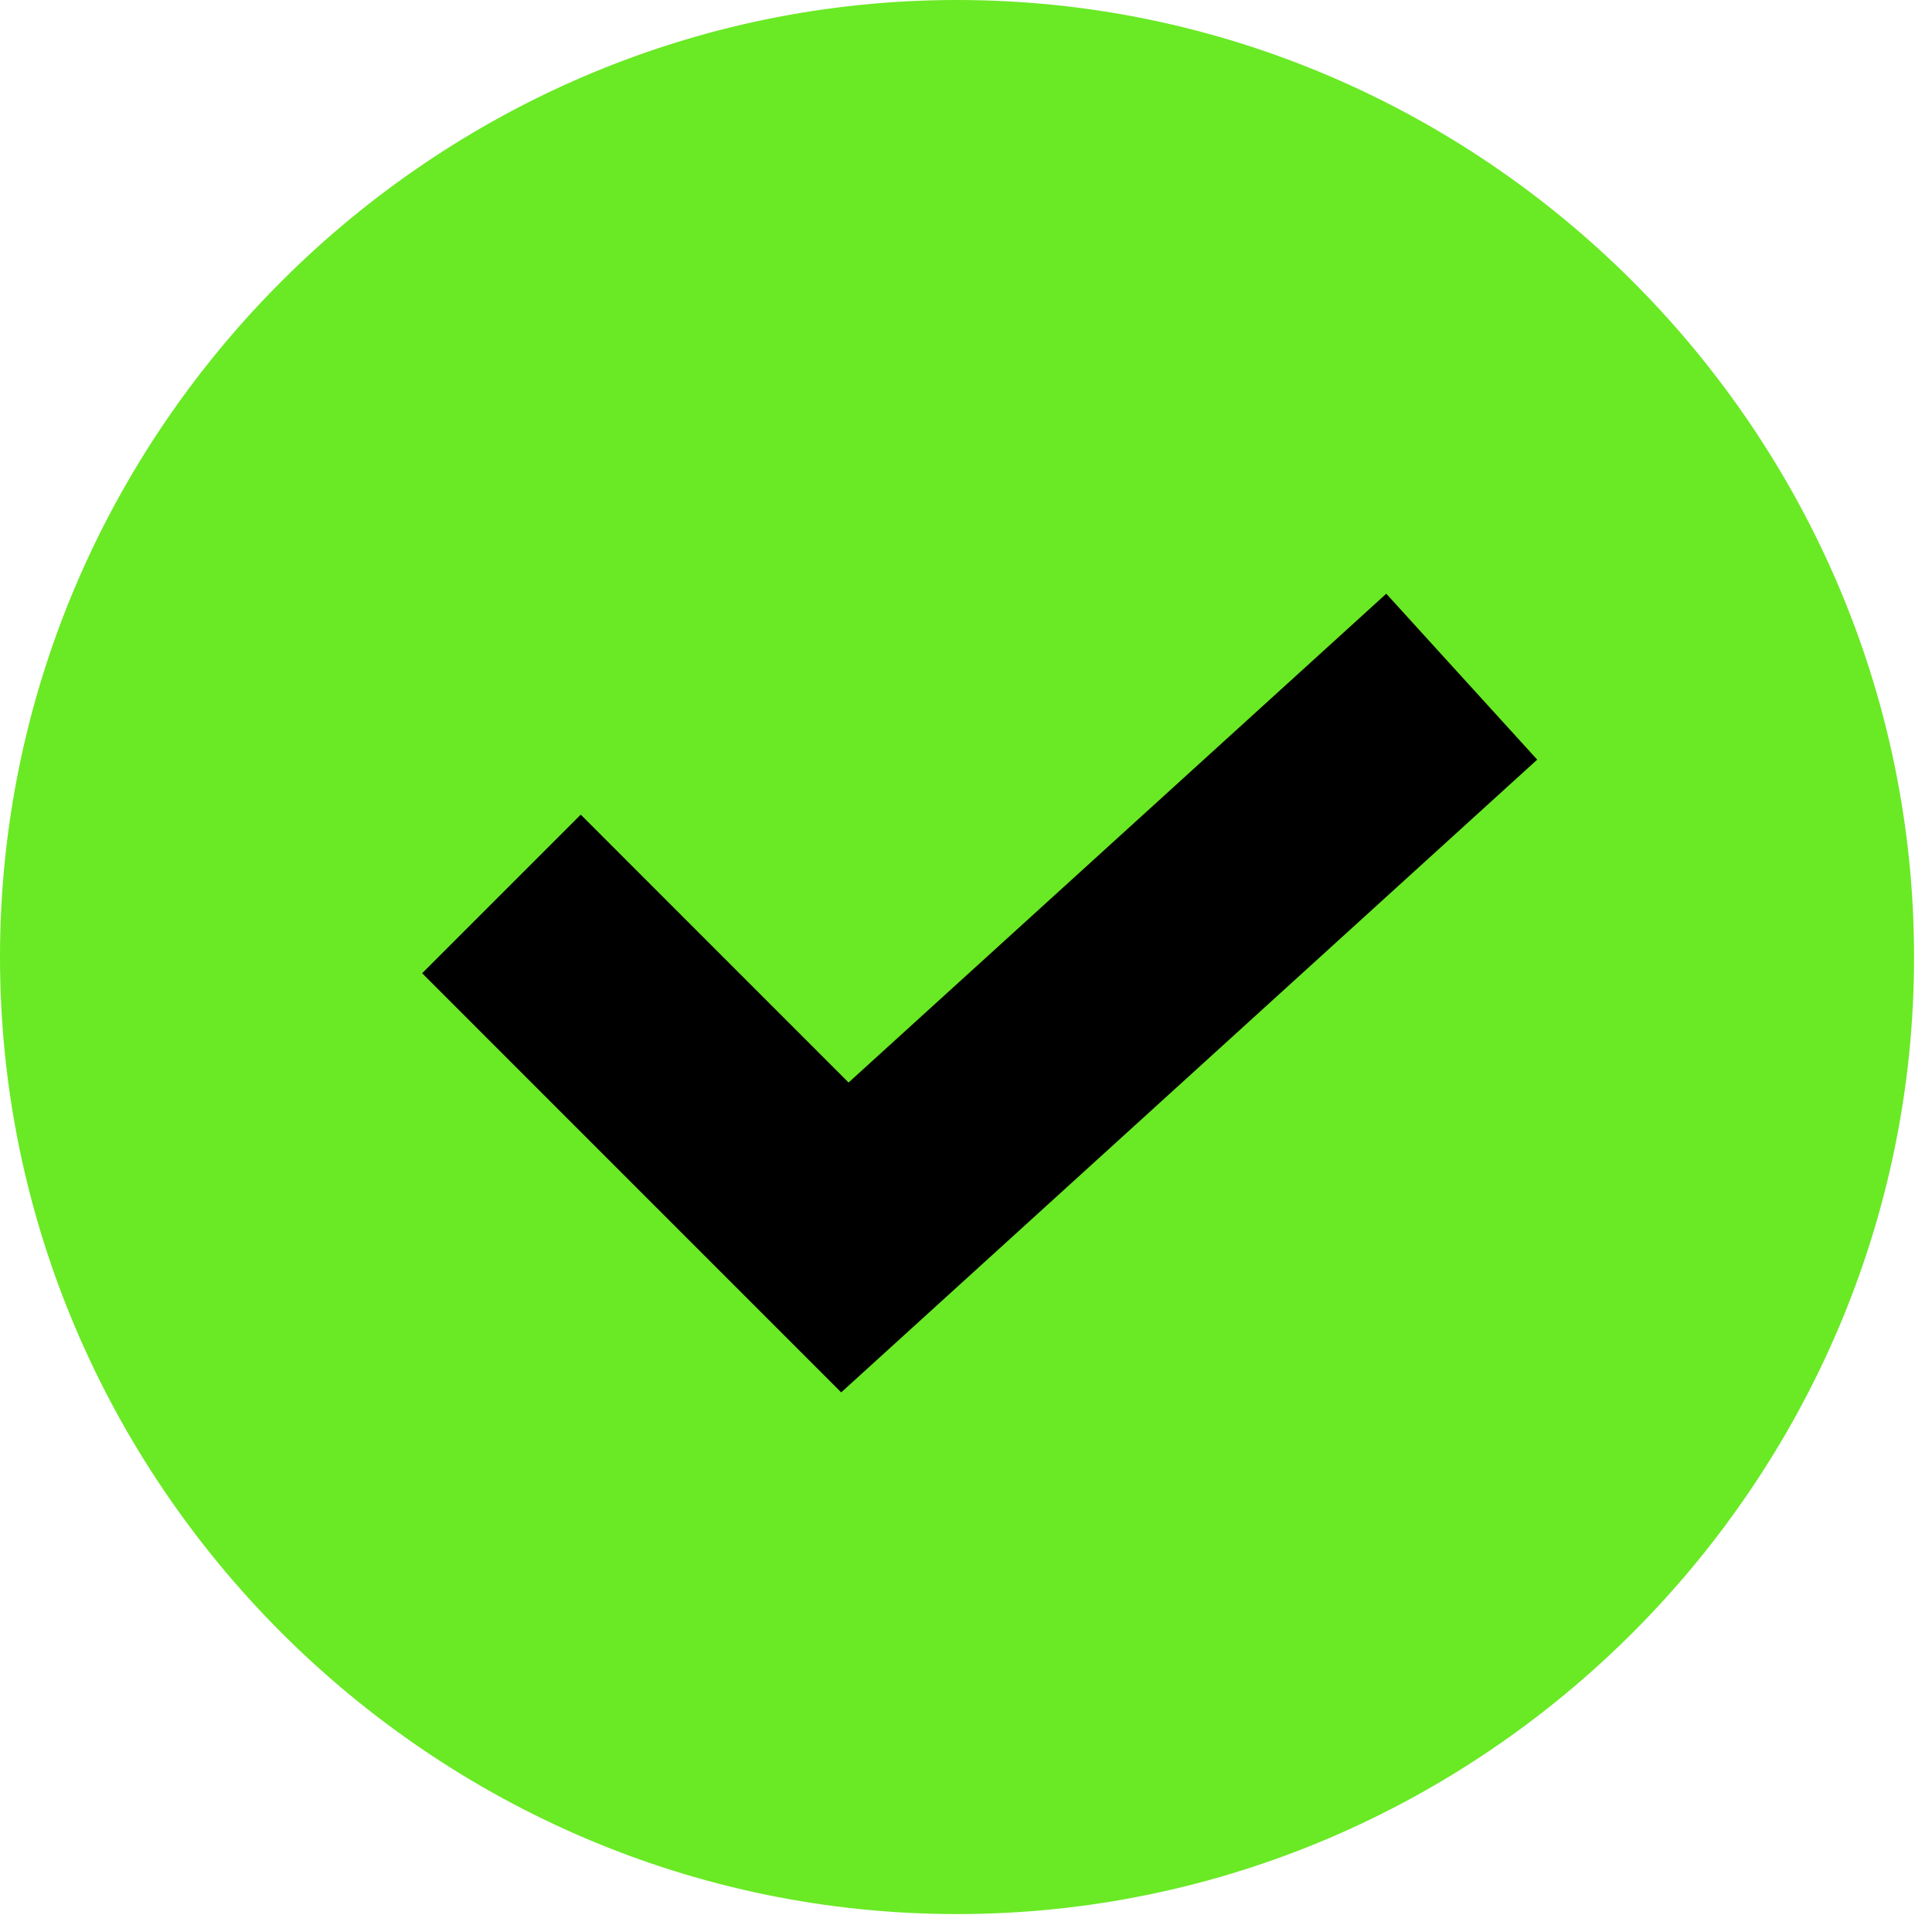 <svg width="32" height="32" viewBox="0 0 32 32" fill="none" xmlns="http://www.w3.org/2000/svg">
<g clip-path="url(#clip0_128_439)">
<circle cx="15.852" cy="15.852" r="11.889" fill="black"/>
<path d="M15.852 0C7.145 0 0 7.145 0 15.852C0 24.558 7.145 31.703 15.852 31.703C24.558 31.703 31.703 24.558 31.703 15.852C31.703 7.145 24.558 0 15.852 0ZM13.933 23.062L6.992 16.12L9.619 13.493L14.055 17.93L22.961 9.834L25.461 12.582L13.933 23.062Z" fill="#6AE925"/>
</g>
<defs>
<clipPath id="clip0_128_439">
<rect width="31.703" height="31.703" fill="white"/>
</clipPath>
</defs>
</svg>
